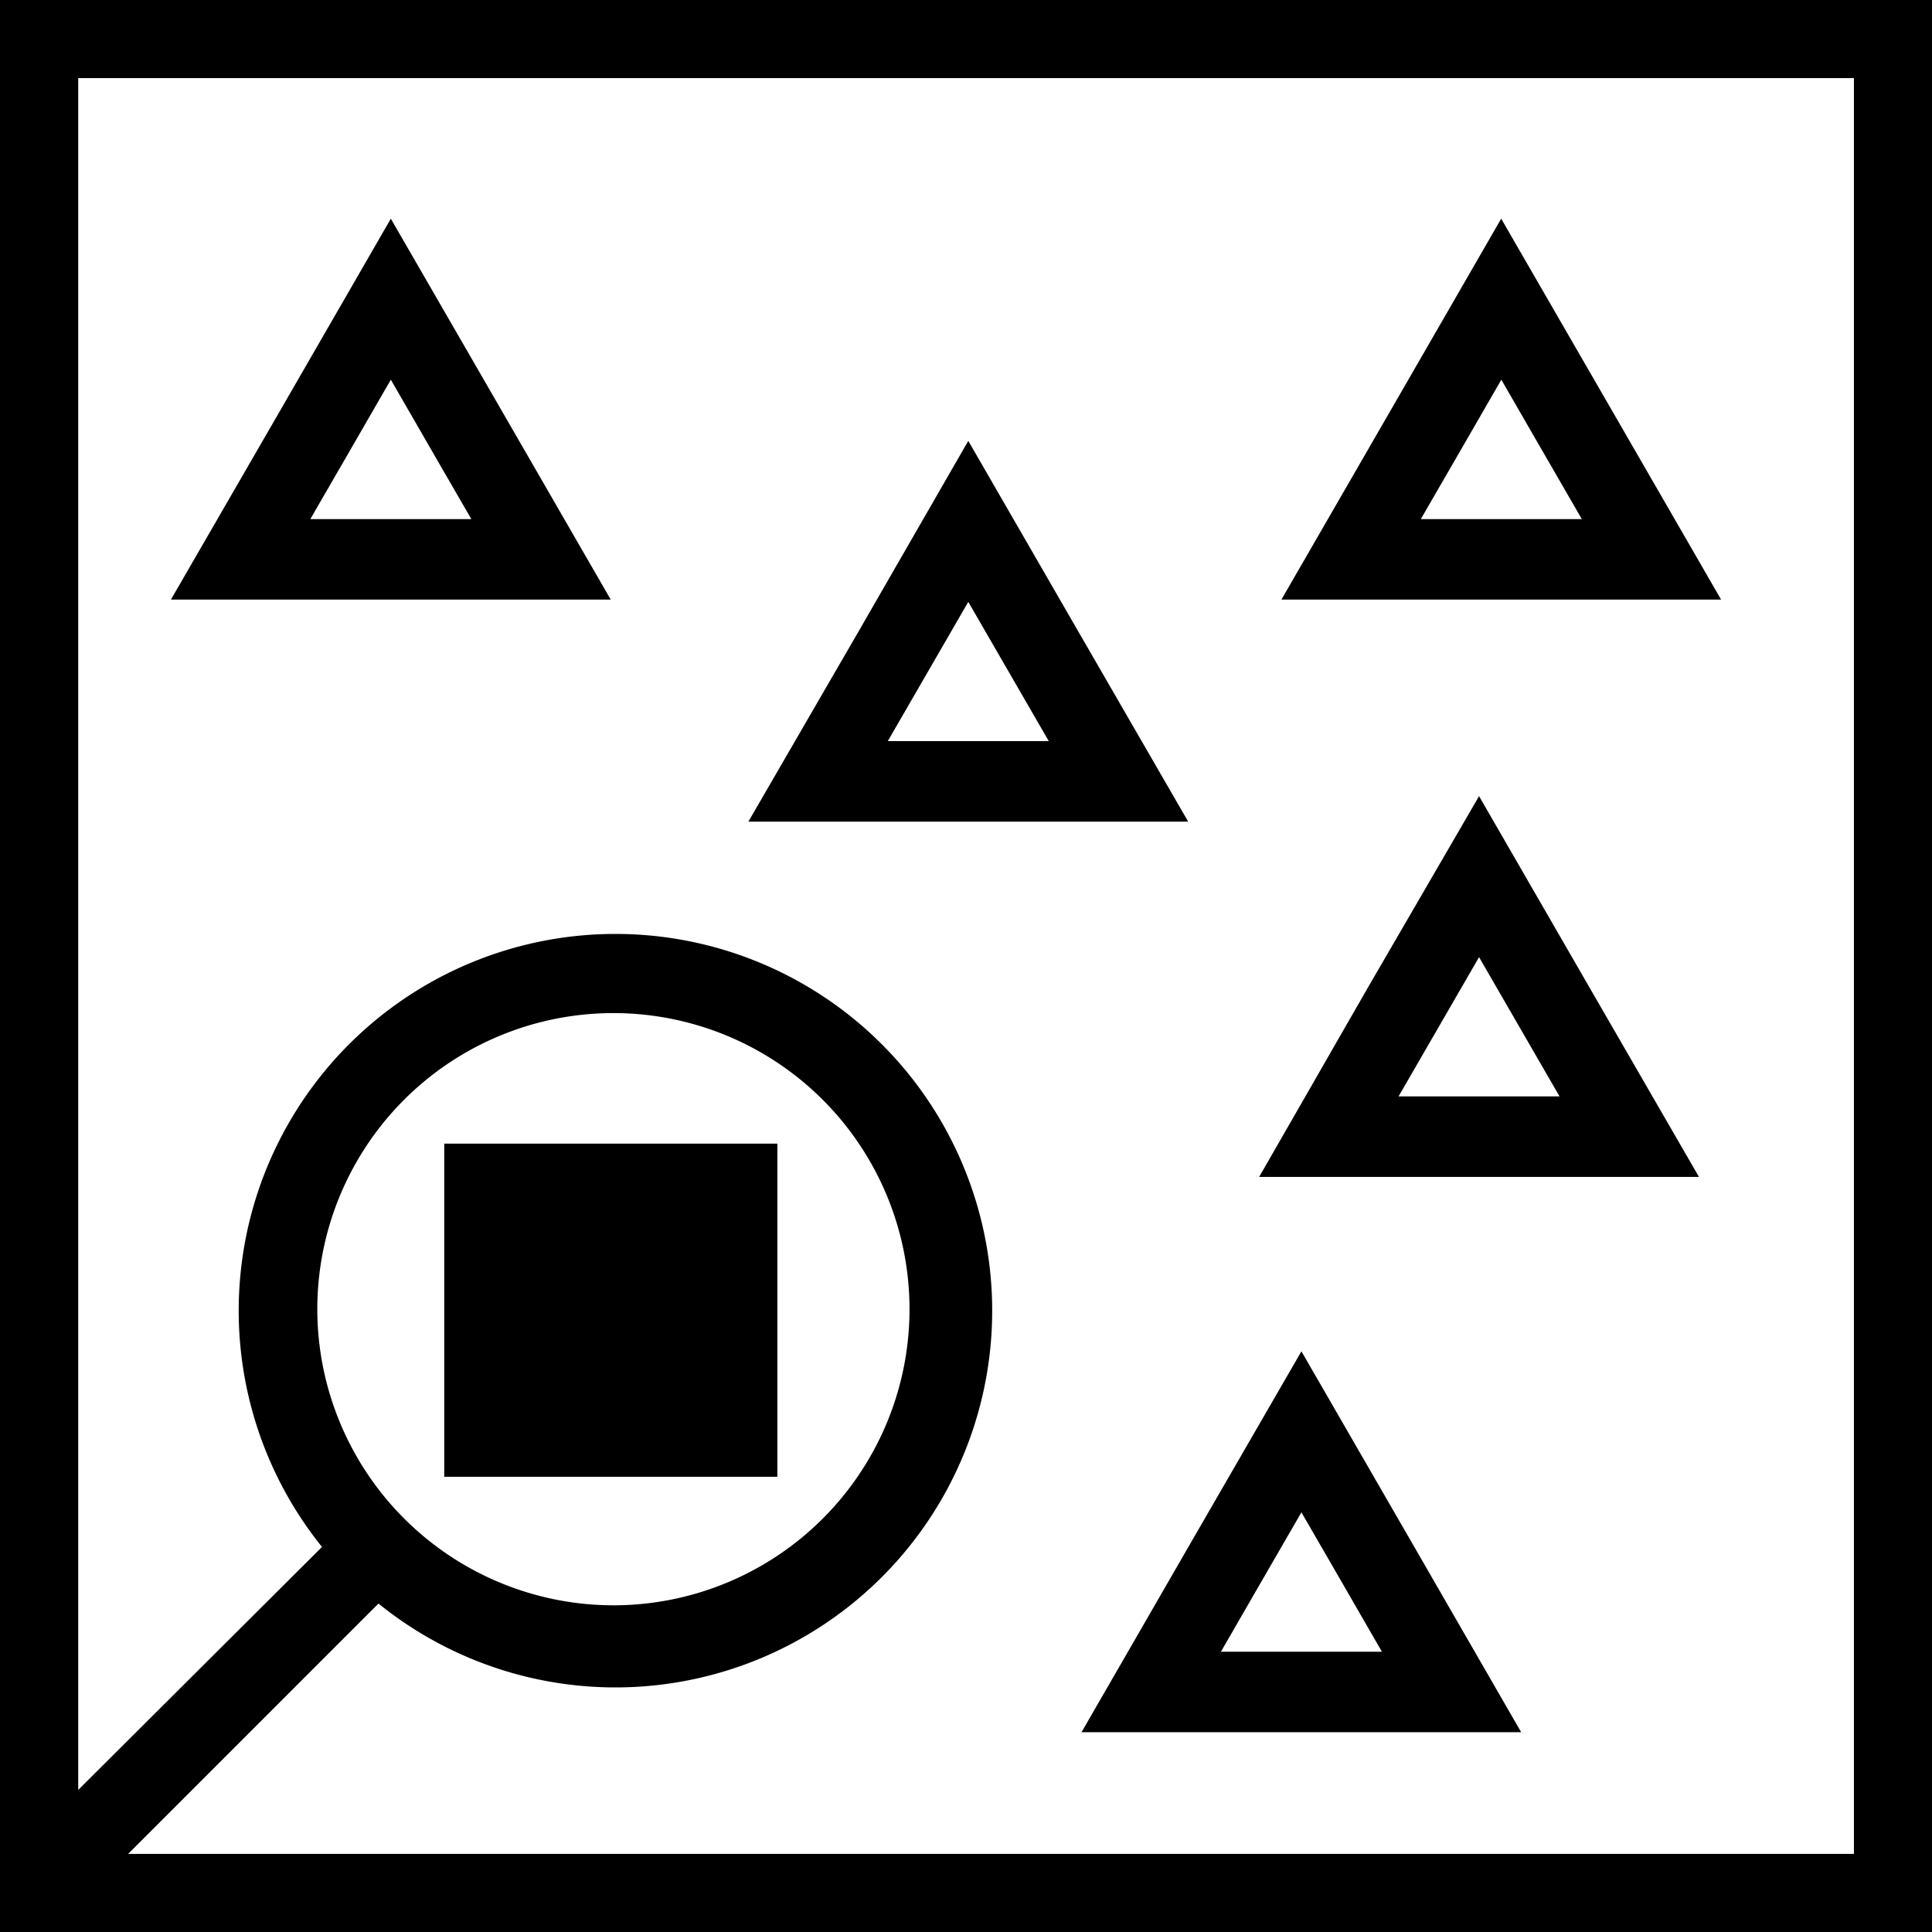<svg id="Layer_1" data-name="Layer 1" xmlns="http://www.w3.org/2000/svg" viewBox="0 0 144 144"><title>PwC_Pictogram_AnomalyDetection_Black_RGB</title><path d="M0,0V144H144V0ZM138.18,138.18H9.55l18.66-18.66A28.08,28.08,0,1,0,24,115.3L5.83,133.41V5.82H138.18ZM23.65,97.59a22.07,22.07,0,1,1,22.07,22.06A22.09,22.09,0,0,1,23.65,97.59Z"/><path d="M45.52,44.69,37.33,30.5l-8.2-14.2L20.94,30.5l-8.2,14.19H45.52ZM26.13,33.5l3-5.2,3,5.2,3,5.19h-12Z"/><path d="M88.56,61.24l-8.2-14.19L72.17,32.86,64,47.05,55.78,61.24H88.56ZM69.17,50.05l3-5.19,3,5.19,3,5.19h-12Z"/><path d="M128.28,44.69,120.09,30.5l-8.2-14.2L103.7,30.5,95.51,44.69h32.77ZM108.9,33.5l3-5.2,3,5.2,3,5.19h-12Z"/><path d="M97,129.11h16.38l-8.19-14.2L97,100.72l-8.2,14.19-8.19,14.2Zm-3-11.2,3-5.19,3,5.19,3,5.2H91Z"/><path d="M126.63,87.72l-8.2-14.19-8.19-14.19L102,73.53,93.85,87.72h32.78ZM107.24,76.53l3-5.19,3,5.19,3,5.19h-12Z"/><rect x="33.11" y="85.24" width="24.83" height="24.83"/></svg>